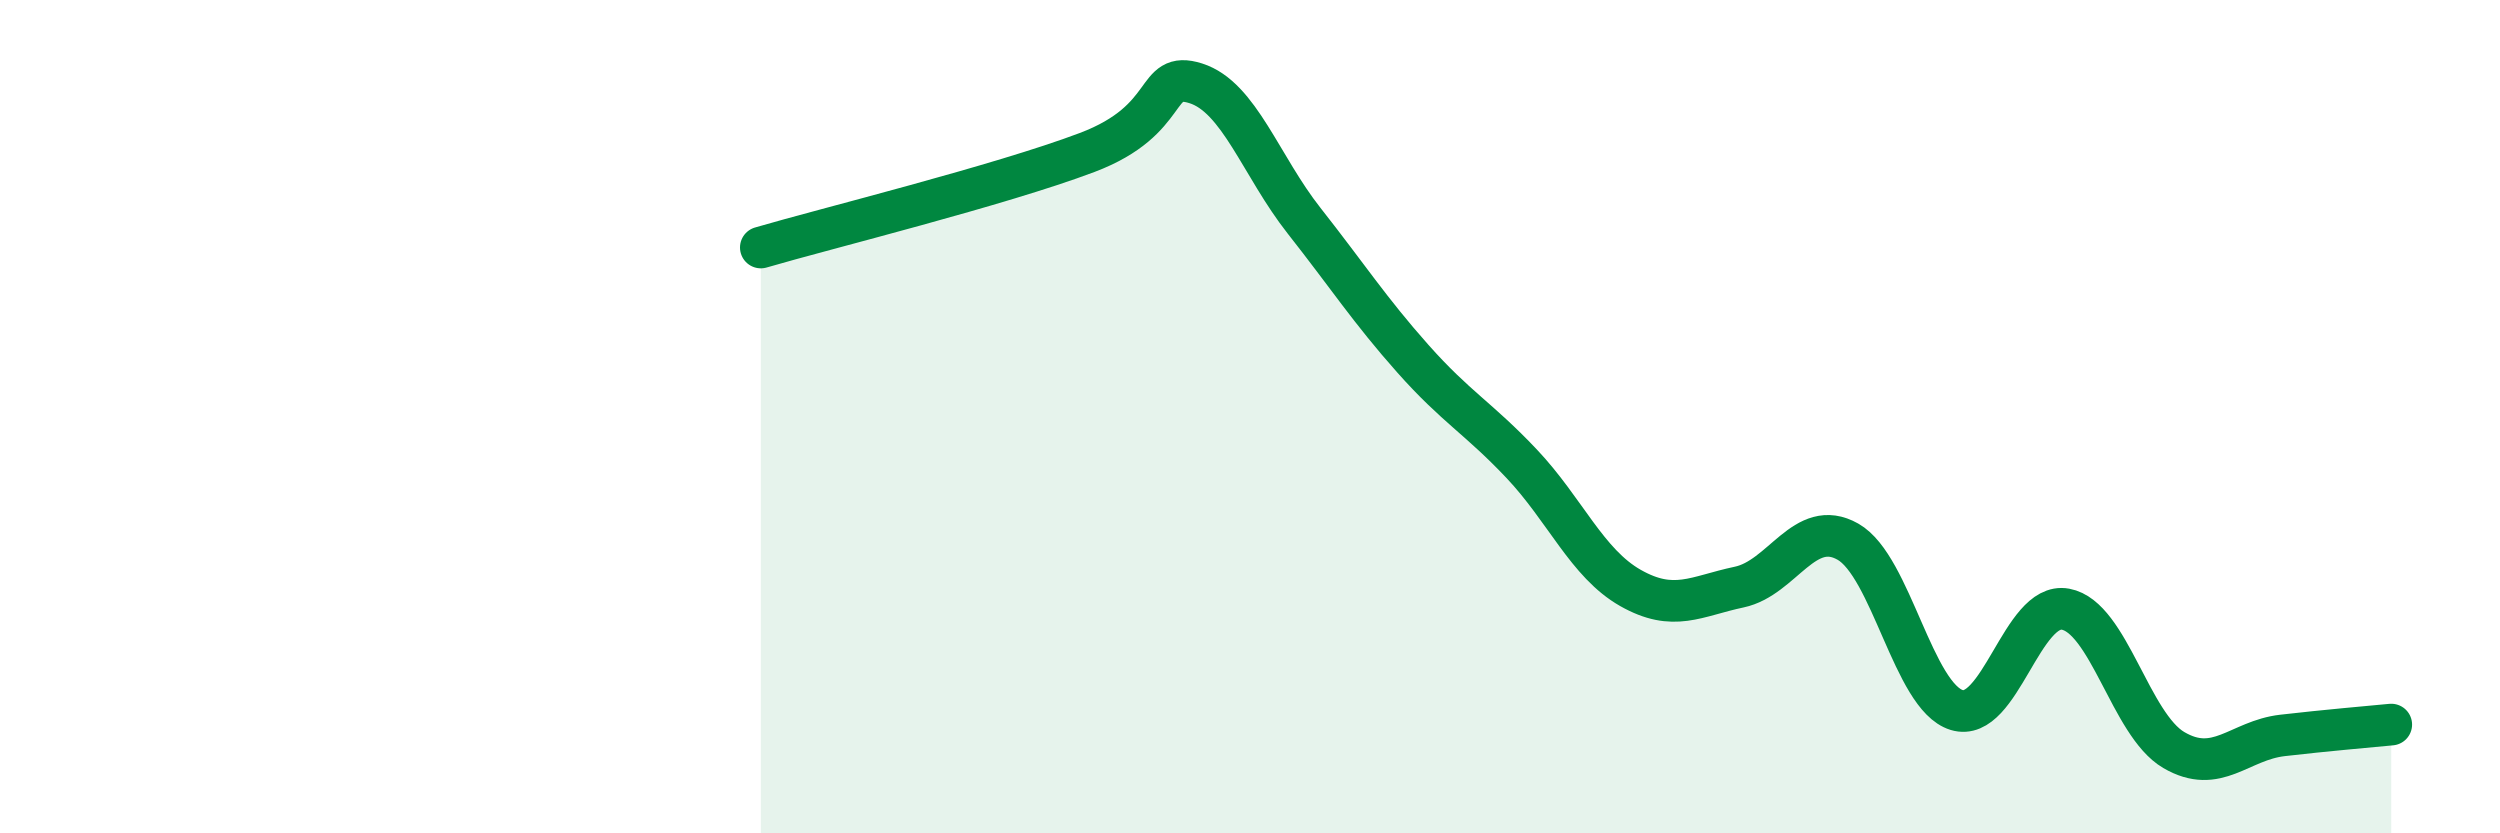 
    <svg width="60" height="20" viewBox="0 0 60 20" xmlns="http://www.w3.org/2000/svg">
      <path
        d="M 18.26,5.94 C 19.83,5.48 24,4.45 26.09,3.66 C 28.18,2.87 27.66,1.67 28.7,2 C 29.74,2.33 30.26,3.98 31.3,5.3 C 32.34,6.62 32.87,7.44 33.91,8.61 C 34.95,9.78 35.48,10.03 36.52,11.13 C 37.56,12.23 38.09,13.52 39.13,14.11 C 40.17,14.7 40.7,14.31 41.74,14.09 C 42.78,13.87 43.31,12.41 44.35,13 C 45.39,13.59 45.92,16.72 46.96,17.04 C 48,17.36 48.53,14.43 49.57,14.62 C 50.61,14.81 51.13,17.39 52.17,18 C 53.21,18.61 53.74,17.77 54.78,17.65 C 55.82,17.53 56.87,17.44 57.39,17.39L57.39 20L18.26 20Z"
        fill="#008740"
        opacity="0.1"
        stroke-linecap="round"
        stroke-linejoin="round"
      />
      <path
        d="M 18.26,5.94 C 19.83,5.48 24,4.45 26.09,3.66 C 28.18,2.87 27.66,1.67 28.7,2 C 29.74,2.33 30.26,3.98 31.3,5.3 C 32.34,6.62 32.87,7.44 33.91,8.61 C 34.95,9.78 35.48,10.03 36.52,11.13 C 37.56,12.23 38.09,13.52 39.13,14.11 C 40.17,14.7 40.7,14.31 41.74,14.09 C 42.78,13.87 43.31,12.41 44.35,13 C 45.39,13.59 45.92,16.72 46.96,17.04 C 48,17.36 48.53,14.43 49.57,14.62 C 50.61,14.81 51.13,17.39 52.17,18 C 53.21,18.61 53.74,17.77 54.78,17.65 C 55.82,17.53 56.87,17.44 57.39,17.39"
        stroke="#008740"
        stroke-width="1"
        fill="none"
        stroke-linecap="round"
        stroke-linejoin="round"
      />
    </svg>
  